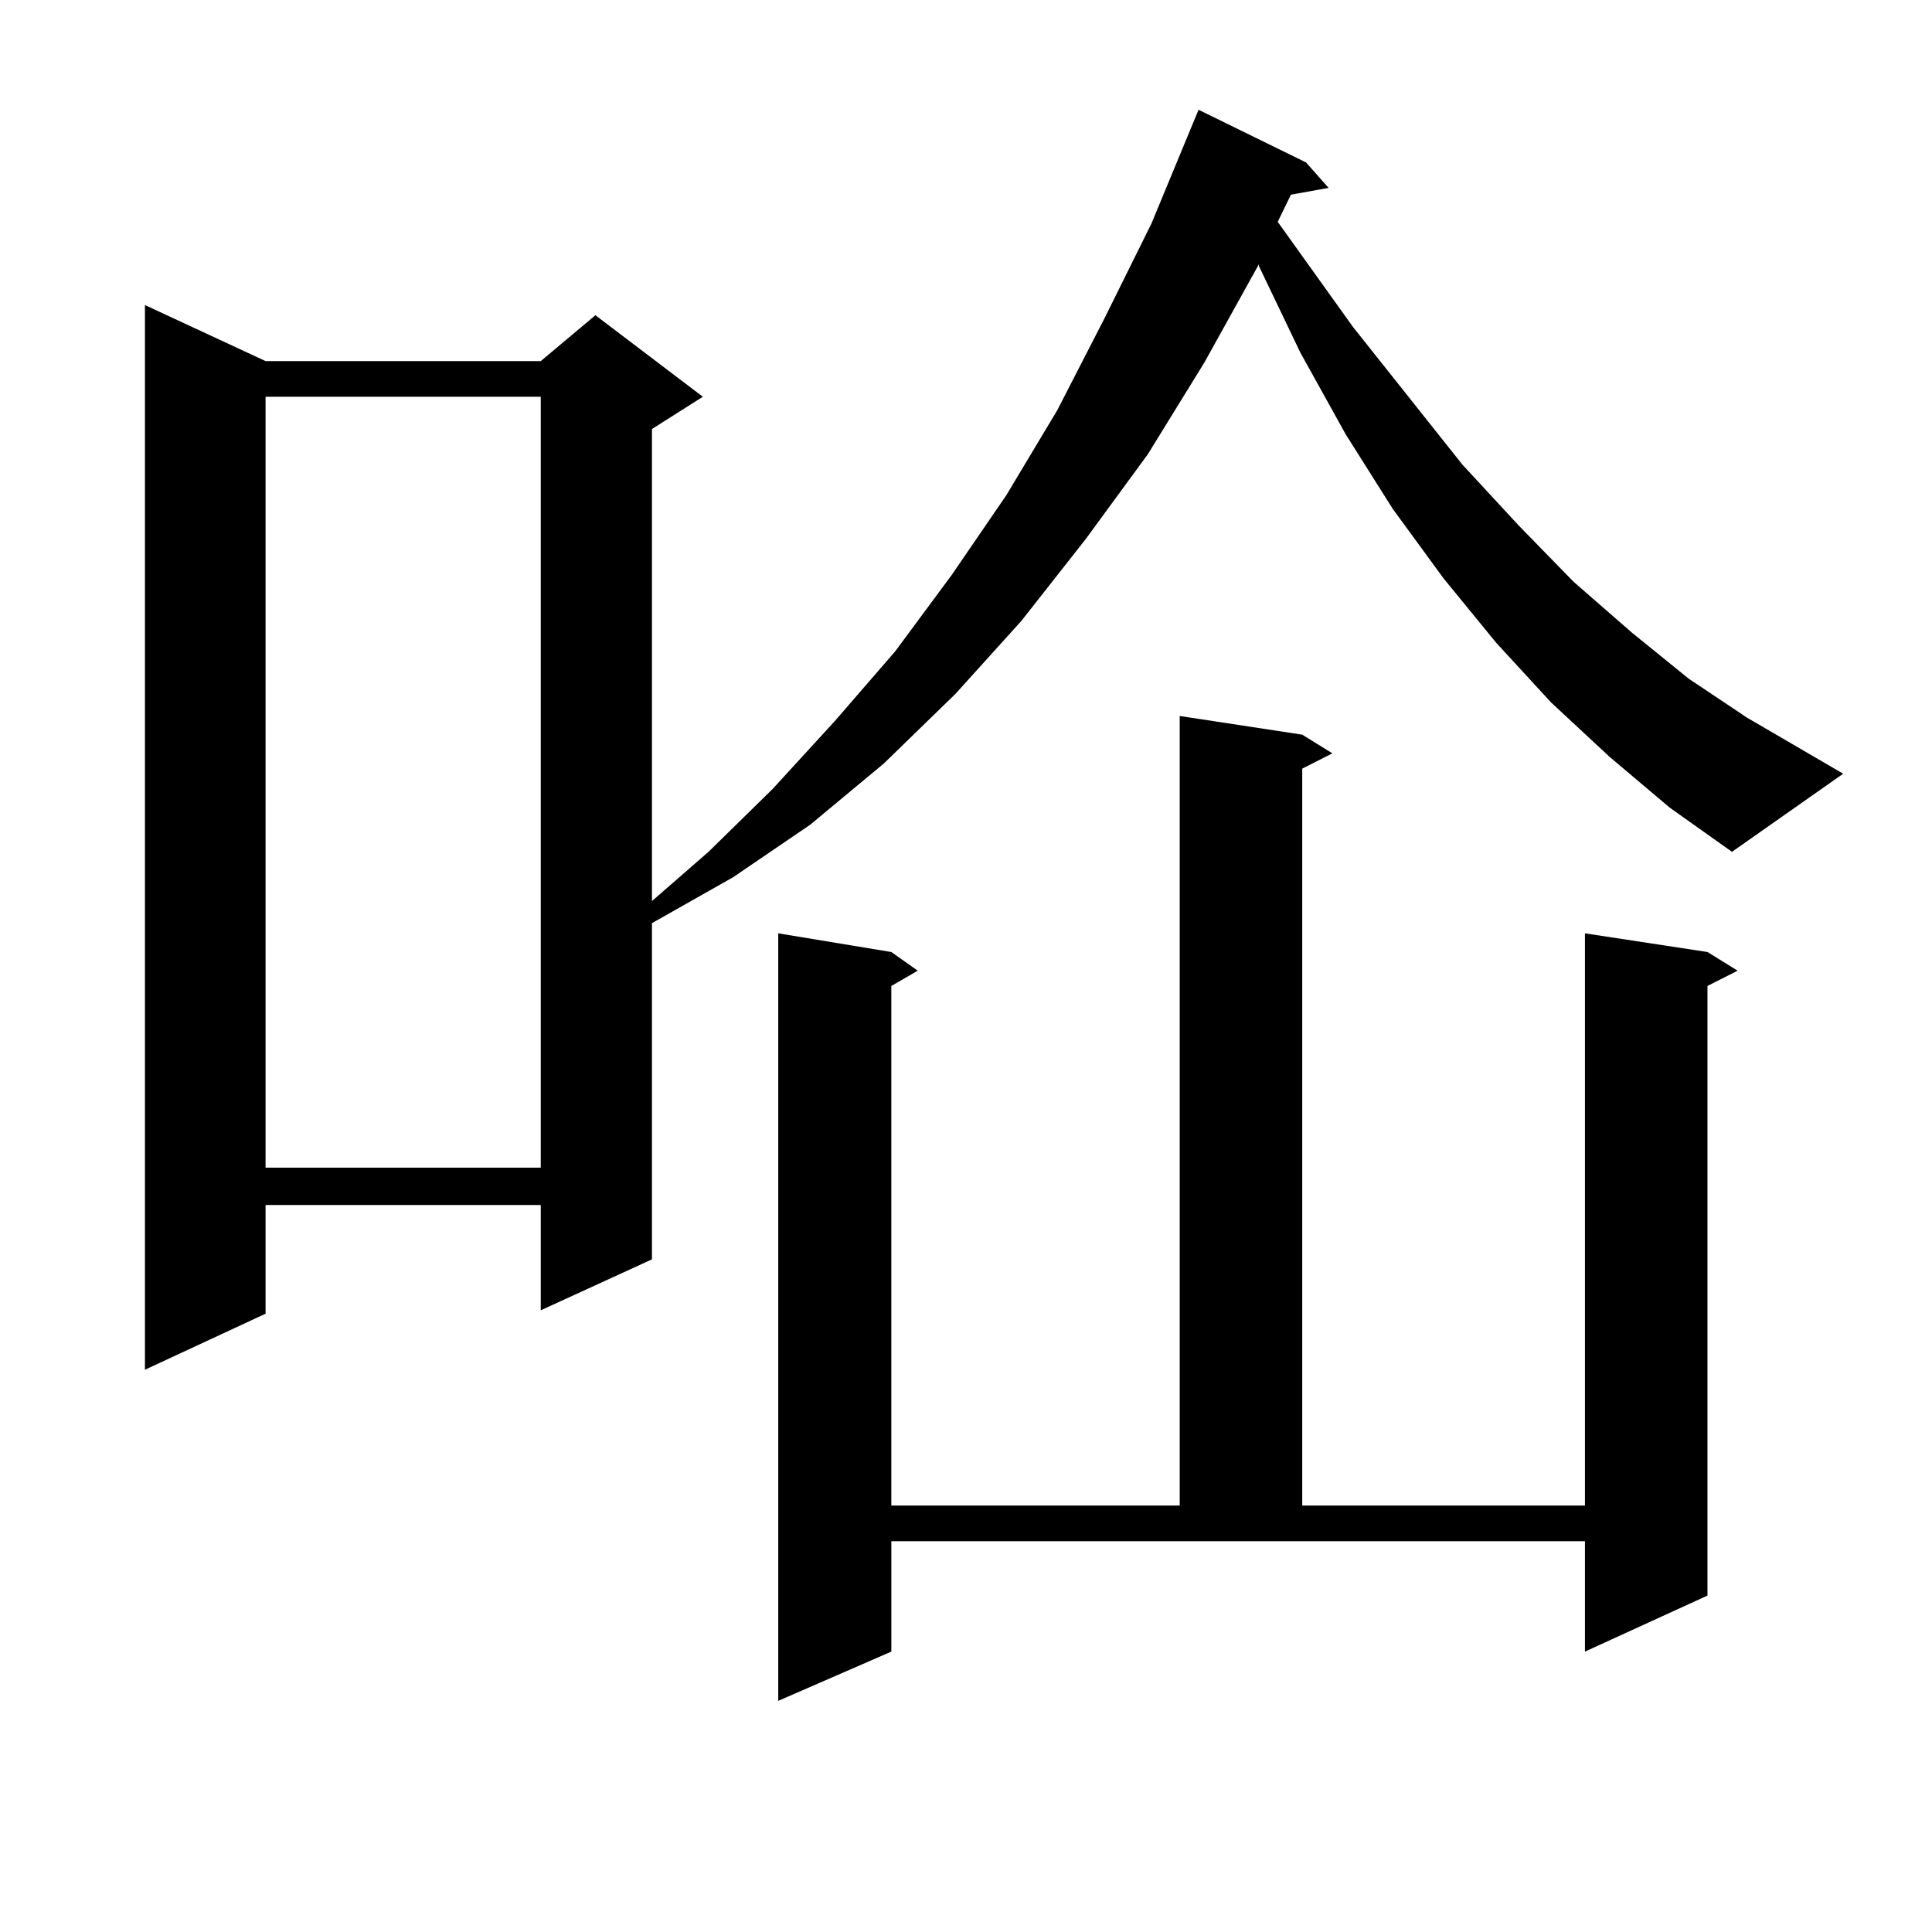 <?xml version="1.0" encoding="utf-8"?>
<!-- Generator: Adobe Illustrator 16.0.0, SVG Export Plug-In . SVG Version: 6.00 Build 0)  -->
<!DOCTYPE svg PUBLIC "-//W3C//DTD SVG 1.1//EN" "http://www.w3.org/Graphics/SVG/1.1/DTD/svg11.dtd">
<svg version="1.1" id="图层_1" xmlns="http://www.w3.org/2000/svg" xmlns:xlink="http://www.w3.org/1999/xlink" x="0px" y="0px"
	 width="1000px" height="1000px" viewBox="0 0 1000 1000" enable-background="new 0 0 1000 1000" xml:space="preserve">
<path d="M833.053,391.683l-30.243-28.125l-28.292-30.762l-27.316-33.398l-26.341-36.035l-24.39-38.672l-23.414-42.188
	l-21.463-44.824v-0.879l-28.292,50.977l-29.268,47.461l-32.194,43.945l-33.17,42.188l-34.146,37.793l-37.072,36.035l-38.048,31.641
	l-39.999,27.246l-41.95,23.73V651.84l-57.56,26.367v-54.492H137.46v56.25l-62.438,29.004V157.894l62.438,29.004h142.436
	l28.292-23.73l55.608,42.188l-26.341,16.699V466.39l29.268-25.488l33.17-32.52l32.194-35.156l31.219-36.035l29.268-39.551
	l28.292-41.309l26.341-43.945l24.39-47.461l24.39-49.219l21.463-51.855l2.927-7.031l55.608,27.246L687.69,97.25l-19.512,3.516
	l-6.829,14.063l39.023,54.492l56.584,71.191l29.268,31.641l28.292,29.004l30.243,26.367l29.268,23.73l30.243,20.215l49.755,29.004
	l-57.56,40.43l-32.194-22.852L833.053,391.683z M137.46,205.355v399.023h142.436V205.355H137.46z M461.354,854.867l-58.535,25.488
	V483.09l58.535,9.668l13.658,9.668l-13.658,7.91v268.945h149.265V370.59l63.413,9.668l15.609,9.668l-15.609,7.91v381.445H820.37
	V483.09l63.413,9.668l15.609,9.668l-15.609,7.91v315.527l-63.413,29.004v-57.129H461.354V854.867z"/>
</svg>
